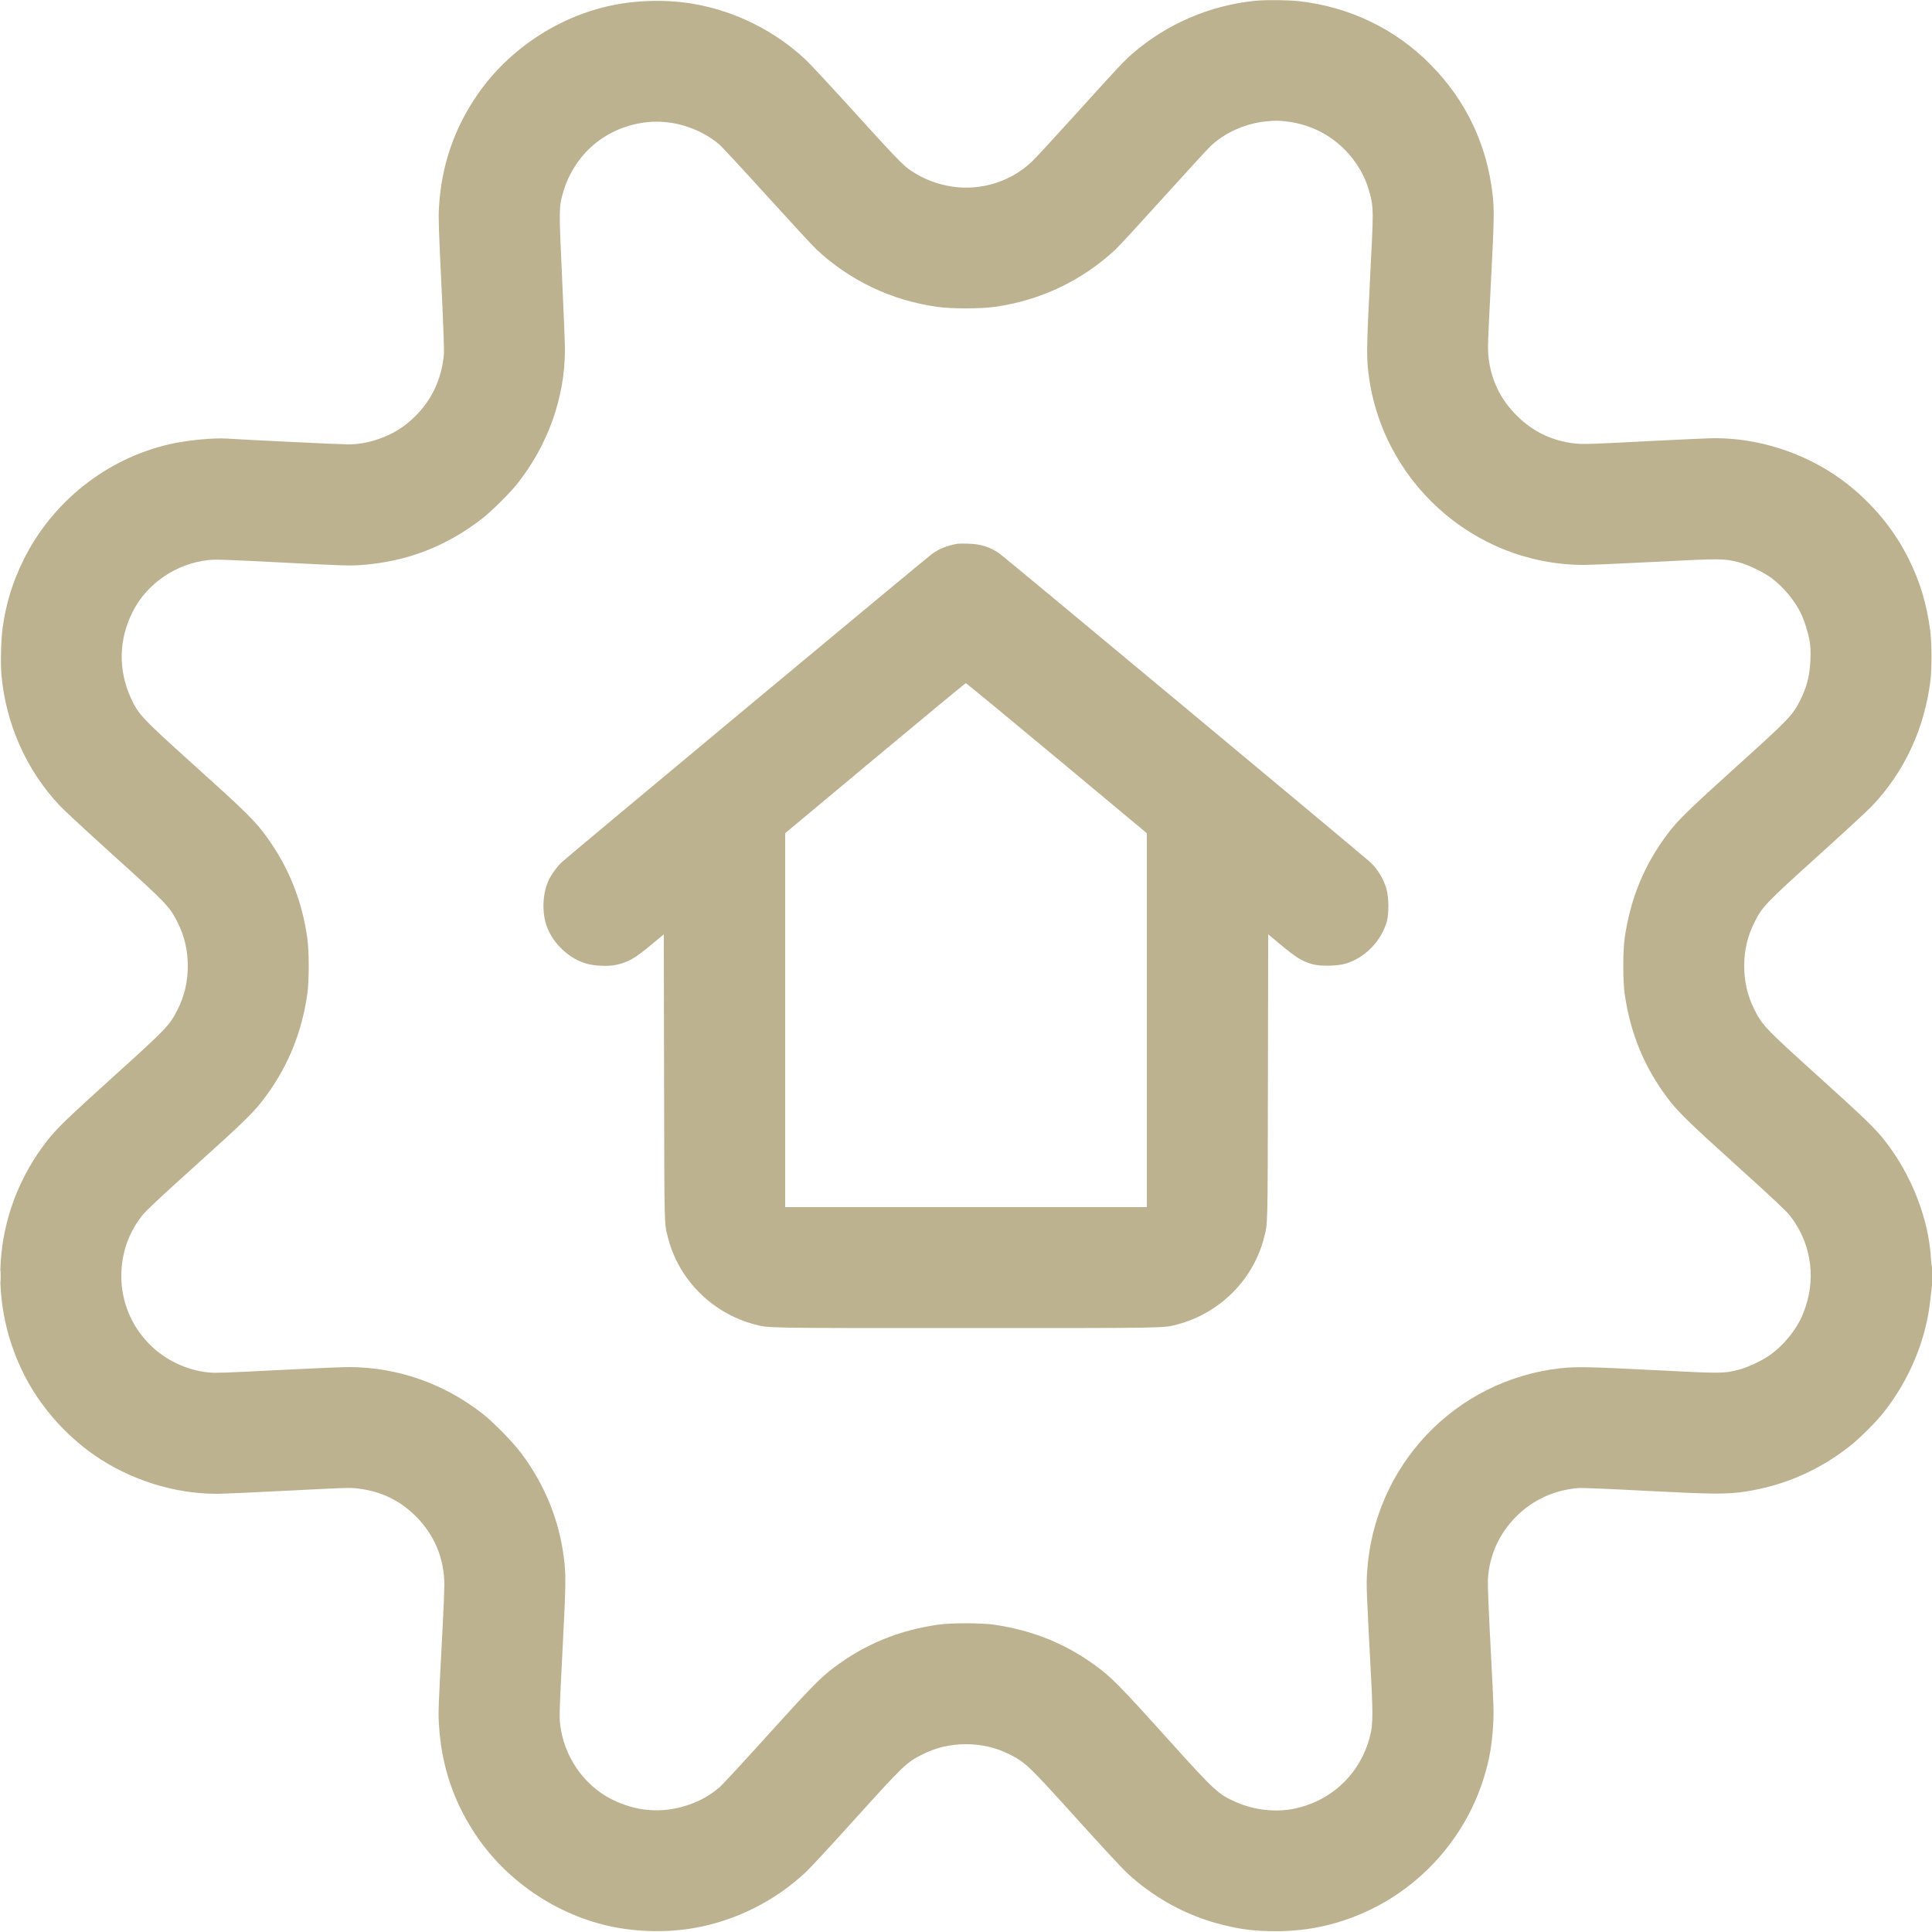 <svg xmlns="http://www.w3.org/2000/svg" viewBox="0 0 2500 2500"><path d="M 1623.500 1.086 C 1565.198 7.065, 1509.487 31.120, 1465.500 69.308 C 1454.329 79.007, 1449.271 84.396, 1393.063 146.500 C 1365.685 176.750, 1339.699 204.918, 1335.315 209.095 C 1308.270 234.870, 1269.966 246.947, 1232.500 241.513 C 1213.192 238.712, 1194.446 231.480, 1178.577 220.711 C 1168.566 213.916, 1158.552 203.538, 1105.037 144.500 C 1076.620 113.150, 1048.674 83.072, 1042.935 77.660 C 1003.027 40.027, 951.697 14.392, 897.500 5.027 C 863.827 -0.792, 825.665 -0.099, 791.672 6.949 C 722.902 21.207, 658.971 63.416, 618.736 121.124 C 587.953 165.276, 571.158 213.961, 568.044 268.065 C 567.230 282.209, 567.656 295.999, 571.102 367 C 573.310 412.490, 574.836 452.865, 574.505 457 C 571.927 489.149, 559.471 516.515, 537.413 538.486 C 523.098 552.746, 507.993 562.049, 488.671 568.508 C 475.185 573.017, 463.191 575, 449.410 575 C 439.766 575, 319.589 569.226, 294 567.533 C 275.668 566.320, 241.008 569.752, 218.428 575.016 C 137.375 593.912, 67.456 649.470, 30.531 724.320 C 16.296 753.175, 7.933 780.222, 3.420 812 C 1.329 826.729, 0.515 858.947, 1.866 873.563 C 7.788 937.663, 34.341 996.999, 77.660 1042.934 C 83.072 1048.673, 114.818 1078.036, 148.207 1108.185 C 215.461 1168.912, 219.573 1173.214, 229.753 1193.500 C 238.706 1211.342, 242.994 1229.638, 242.994 1250 C 242.994 1270.362, 238.706 1288.658, 229.753 1306.500 C 219.624 1326.684, 215.241 1331.268, 148 1392.002 C 86.540 1447.513, 73.201 1460.422, 60.688 1476.500 C -6.875 1563.304, -18.582 1678.132, 30.086 1776.645 C 50.738 1818.448, 83.542 1856.286, 122.500 1883.240 C 168.243 1914.889, 225.344 1932.929, 280 1932.998 C 287.425 1933.007, 329.275 1931.165, 373 1928.903 C 449.859 1924.929, 452.899 1924.843, 464.500 1926.324 C 493.657 1930.045, 517.429 1941.584, 538.002 1962 C 562.105 1985.920, 575.003 2016.923, 574.998 2050.926 C 574.997 2057.292, 574.107 2079.375, 573.021 2100 C 567.120 2211.990, 567.006 2215.007, 568.029 2232.044 C 571.298 2286.456, 587.979 2334.761, 618.736 2378.876 C 658.971 2436.584, 722.902 2478.793, 791.672 2493.051 C 825.840 2500.135, 863.749 2500.794, 897.922 2494.897 C 951.635 2485.630, 1003.160 2459.849, 1042.934 2422.340 C 1048.673 2416.928, 1078.022 2385.193, 1108.154 2351.817 C 1168.873 2284.563, 1173.186 2280.441, 1193.500 2270.247 C 1211.342 2261.294, 1229.638 2257.006, 1250 2257.006 C 1270.362 2257.006, 1288.658 2261.294, 1306.500 2270.247 C 1326.786 2280.427, 1331.088 2284.539, 1391.815 2351.793 C 1421.964 2385.182, 1451.327 2416.928, 1457.066 2422.340 C 1492.014 2455.298, 1534.834 2478.838, 1581 2490.474 C 1606.031 2496.783, 1623.927 2498.957, 1651.030 2498.983 C 1694.514 2499.023, 1735.222 2489.637, 1774.383 2470.539 C 1844.665 2436.264, 1898.452 2372.896, 1920.834 2298 C 1927.471 2275.789, 1930.528 2258.150, 1932.071 2233.156 C 1933.150 2215.683, 1932.956 2209.459, 1929.015 2135 C 1926.420 2085.977, 1925.006 2051.283, 1925.327 2044.500 C 1926.796 2013.413, 1939.674 1984.581, 1962.061 1962.262 C 1983.554 1940.833, 2011.099 1928.178, 2042 1925.537 C 2046.497 1925.152, 2081.135 1926.557, 2128.500 1929.045 C 2215.838 1933.633, 2234.650 1933.786, 2258.500 1930.106 C 2308.950 1922.321, 2354.078 1902.615, 2394.174 1870.861 C 2407.016 1860.691, 2427.135 1840.608, 2437.288 1827.823 C 2471.023 1785.342, 2492.765 1732.701, 2497.929 1681 C 2498.505 1675.225, 2499.254 1668.700, 2499.592 1666.500 C 2500.695 1659.324, 2501.163 1638.781, 2500.211 1639.370 C 2499.698 1639.687, 2499.019 1634.992, 2498.655 1628.616 C 2495.713 1577.113, 2473.697 1520.677, 2439.312 1476.500 C 2426.790 1460.411, 2413.448 1447.503, 2351.793 1391.823 C 2284.541 1331.089, 2280.426 1326.783, 2270.247 1306.500 C 2261.294 1288.658, 2257.006 1270.362, 2257.006 1250 C 2257.006 1229.638, 2261.294 1211.342, 2270.247 1193.500 C 2280.440 1173.189, 2284.565 1168.872, 2351.817 1108.147 C 2385.193 1078.011, 2416.957 1048.662, 2422.404 1042.927 C 2464.513 998.593, 2490.478 942.568, 2498.144 879.500 C 2499.957 864.579, 2499.677 830.018, 2497.622 815.182 C 2492.787 780.269, 2484.558 752.997, 2469.914 723.355 C 2449.231 681.491, 2416.745 644.030, 2377.500 616.792 C 2331.809 585.080, 2274.637 567.048, 2219.659 567.010 C 2212.046 567.004, 2170.871 568.825, 2128.159 571.056 C 2060.317 574.599, 2049.078 574.970, 2039.253 573.985 C 2009.328 570.985, 1983.703 558.837, 1962.433 537.567 C 1941.166 516.300, 1929.024 490.691, 1926.011 460.747 C 1925.021 450.908, 1925.387 439.771, 1928.940 371.762 C 1933.382 286.717, 1933.702 271.930, 1931.523 252.500 C 1924.185 187.086, 1897.153 130.253, 1851.200 83.629 C 1805.636 37.401, 1746.705 8.975, 1681 1.532 C 1666.658 -0.093, 1637.225 -0.321, 1623.500 1.086 M 1638.888 157.009 C 1611.863 159.597, 1585.427 171.290, 1566.630 188.968 C 1562.810 192.561, 1535.306 222.500, 1505.509 255.500 C 1475.713 288.500, 1447.957 318.651, 1443.830 322.503 C 1400.380 363.053, 1347.146 388.466, 1287.733 397.023 C 1268.981 399.724, 1231.019 399.724, 1212.267 397.023 C 1152.813 388.461, 1099.600 363.057, 1056.183 322.510 C 1052.062 318.662, 1023.379 287.611, 992.442 253.507 C 961.505 219.403, 933.821 189.495, 930.922 187.044 C 905.700 165.724, 870.627 154.749, 838.180 158.024 C 785.468 163.346, 743.334 198.406, 728.616 249.195 C 723.204 267.871, 723.178 270.137, 727.324 358.927 C 729.393 403.242, 731.067 445.640, 731.043 453.144 C 730.848 514.631, 708.944 576.022, 669.369 626 C 660.244 637.523, 636.621 661.031, 625 670.152 C 578.180 706.901, 526.464 726.908, 467.308 731.156 C 452.372 732.228, 444.483 731.979, 365.645 727.949 C 288.780 724.020, 279.063 723.703, 269.142 724.806 C 227.571 729.429, 189.979 755.226, 171.635 791.719 C 153.550 827.696, 152.789 866.899, 169.463 903.488 C 178.837 924.058, 184.127 929.712, 247 986.365 C 320.902 1052.955, 330.050 1062.004, 346.213 1084.500 C 373.866 1122.990, 390.982 1166.060, 397.675 1214 C 400.096 1231.343, 400.082 1269.756, 397.648 1286.500 C 390.618 1334.858, 373.742 1377.184, 346.213 1415.500 C 330.041 1438.009, 320.793 1447.160, 247.393 1513.277 C 207.793 1548.949, 189.315 1566.271, 184.585 1572.159 C 166.438 1594.744, 157.005 1621.748, 157.001 1651.119 C 156.997 1684.361, 169.969 1715.830, 193.391 1739.398 C 213.818 1759.954, 241.165 1772.993, 270.072 1775.959 C 278.532 1776.828, 292.931 1776.339, 357.352 1773 C 399.783 1770.801, 442.153 1769.001, 451.506 1769.001 C 514.021 1768.998, 574.813 1790.283, 624.911 1829.715 C 638.644 1840.524, 664.059 1866.468, 674.172 1880 C 704.589 1920.702, 723.161 1965.849, 729.443 2014.363 C 732.562 2038.448, 732.465 2046.158, 727.926 2134.834 C 724.014 2211.272, 723.701 2220.913, 724.805 2230.848 C 729.429 2272.428, 755.223 2310.020, 791.719 2328.365 C 822.724 2343.951, 855.540 2346.721, 887.881 2336.483 C 904.474 2331.231, 918.028 2323.800, 930.881 2312.908 C 934.391 2309.933, 961.430 2280.725, 990.968 2248 C 1048.246 2184.543, 1061.456 2171.026, 1079.247 2157.677 C 1119.334 2127.599, 1162.374 2109.864, 1213.500 2102.358 C 1230.304 2099.891, 1269.696 2099.891, 1286.500 2102.358 C 1335.392 2109.536, 1376.974 2126.114, 1415.500 2153.789 C 1437.992 2169.945, 1447.146 2179.195, 1513.190 2252.500 C 1571.667 2317.407, 1576.510 2321.866, 1599.459 2331.931 C 1622.947 2342.232, 1650.609 2345.370, 1674.622 2340.459 C 1719.772 2331.224, 1755.397 2299.745, 1769.989 2256.192 C 1776.626 2236.384, 1777.089 2226.240, 1774.020 2168 C 1768.068 2055.023, 1767.950 2051.911, 1768.984 2034.909 C 1777.378 1896.952, 1882.624 1785.764, 2019.264 1770.498 C 2039.332 1768.256, 2058.601 1768.649, 2142.500 1773.011 C 2226.907 1777.399, 2230.352 1777.382, 2249.648 1772.488 C 2260.982 1769.612, 2278.803 1761.311, 2289.750 1753.807 C 2305.351 1743.113, 2321.127 1724.809, 2329.944 1707.171 C 2331.684 1703.691, 2334.638 1696.266, 2336.508 1690.671 C 2350.139 1649.898, 2342.248 1605.554, 2315.419 1572.164 C 2310.686 1566.273, 2291.091 1547.913, 2248.611 1509.569 C 2184.486 1451.686, 2171.015 1438.529, 2157.677 1420.753 C 2127.599 1380.666, 2109.864 1337.626, 2102.358 1286.500 C 2099.891 1269.696, 2099.891 1230.304, 2102.358 1213.500 C 2109.873 1162.311, 2127.562 1119.383, 2157.677 1079.247 C 2171.034 1061.445, 2184.533 1048.258, 2248.500 990.519 C 2315.196 930.316, 2319.755 925.546, 2329.803 905.440 C 2338.275 888.486, 2341.952 873.526, 2342.691 853 C 2343.084 842.078, 2342.806 836.156, 2341.564 829 C 2339.653 817.994, 2334.490 801.922, 2329.944 792.829 C 2321.694 776.326, 2307.315 759.172, 2292.500 748.161 C 2282.162 740.477, 2261.419 730.458, 2249.780 727.528 C 2230.377 722.642, 2227.246 722.627, 2142.424 727.004 C 2099.832 729.202, 2058.091 731, 2049.666 731 C 1905.877 731, 1784.283 620.350, 1770.079 476.576 C 1768.301 458.577, 1768.805 438.057, 1773.015 356.960 C 1777.418 272.146, 1777.401 268.509, 1772.491 250.165 C 1769.288 238.196, 1765.027 228.028, 1759.039 218.065 C 1738.237 183.453, 1703.885 161.453, 1663.789 157.063 C 1653.256 155.910, 1650.426 155.904, 1638.888 157.009 M 1239 703.581 C 1226.115 705.876, 1215.672 709.978, 1206.642 716.290 C 1199.697 721.145, 734.225 1108.654, 726.660 1115.878 C 720.980 1121.303, 714.295 1130.397, 710.648 1137.661 C 701.783 1155.316, 700.730 1181.541, 708.129 1200.333 C 716.725 1222.163, 737.036 1240.794, 759 1246.997 C 769.341 1249.917, 787.135 1250.707, 796.678 1248.670 C 812.757 1245.237, 821.055 1240.513, 842.960 1222.320 L 858.930 1209.056 859.297 1394.778 C 859.692 1594.061, 859.394 1582.129, 864.475 1602 C 878.293 1656.036, 921.859 1699.513, 976.500 1713.797 C 995.100 1718.659, 985.827 1718.500, 1250 1718.500 C 1514.173 1718.500, 1504.900 1718.659, 1523.500 1713.797 C 1578.113 1699.521, 1621.714 1656.008, 1635.525 1602 C 1640.606 1582.129, 1640.308 1594.062, 1640.703 1394.767 L 1641.070 1209.034 1655.844 1221.337 C 1677.190 1239.114, 1684.365 1243.583, 1698 1247.590 C 1708.068 1250.549, 1730.658 1250.178, 1741.513 1246.875 C 1766.565 1239.253, 1787.625 1217.509, 1794.659 1192 C 1797.388 1182.106, 1797.154 1161.042, 1794.201 1150.691 C 1790.416 1137.420, 1783.082 1125.183, 1773.340 1115.878 C 1765.772 1108.650, 1300.302 721.144, 1293.354 716.287 C 1281.129 707.741, 1269.475 704.052, 1253 703.513 C 1246.675 703.306, 1240.375 703.336, 1239 703.581 M 1132.250 981.161 L 1016 1078.170 1016 1320.085 L 1016 1562 1250 1562 L 1484 1562 1484 1320.085 L 1484 1078.170 1367.504 981.085 C 1303.432 927.688, 1250.444 884.034, 1249.754 884.076 C 1249.064 884.118, 1196.188 927.806, 1132.250 981.161 M 0.382 1651.500 C 0.384 1658.100, 0.546 1660.670, 0.741 1657.211 C 0.937 1653.752, 0.936 1648.352, 0.738 1645.211 C 0.540 1642.070, 0.380 1644.900, 0.382 1651.500" stroke="none" fill="#bdb290" fill-rule="evenodd"></path></svg>